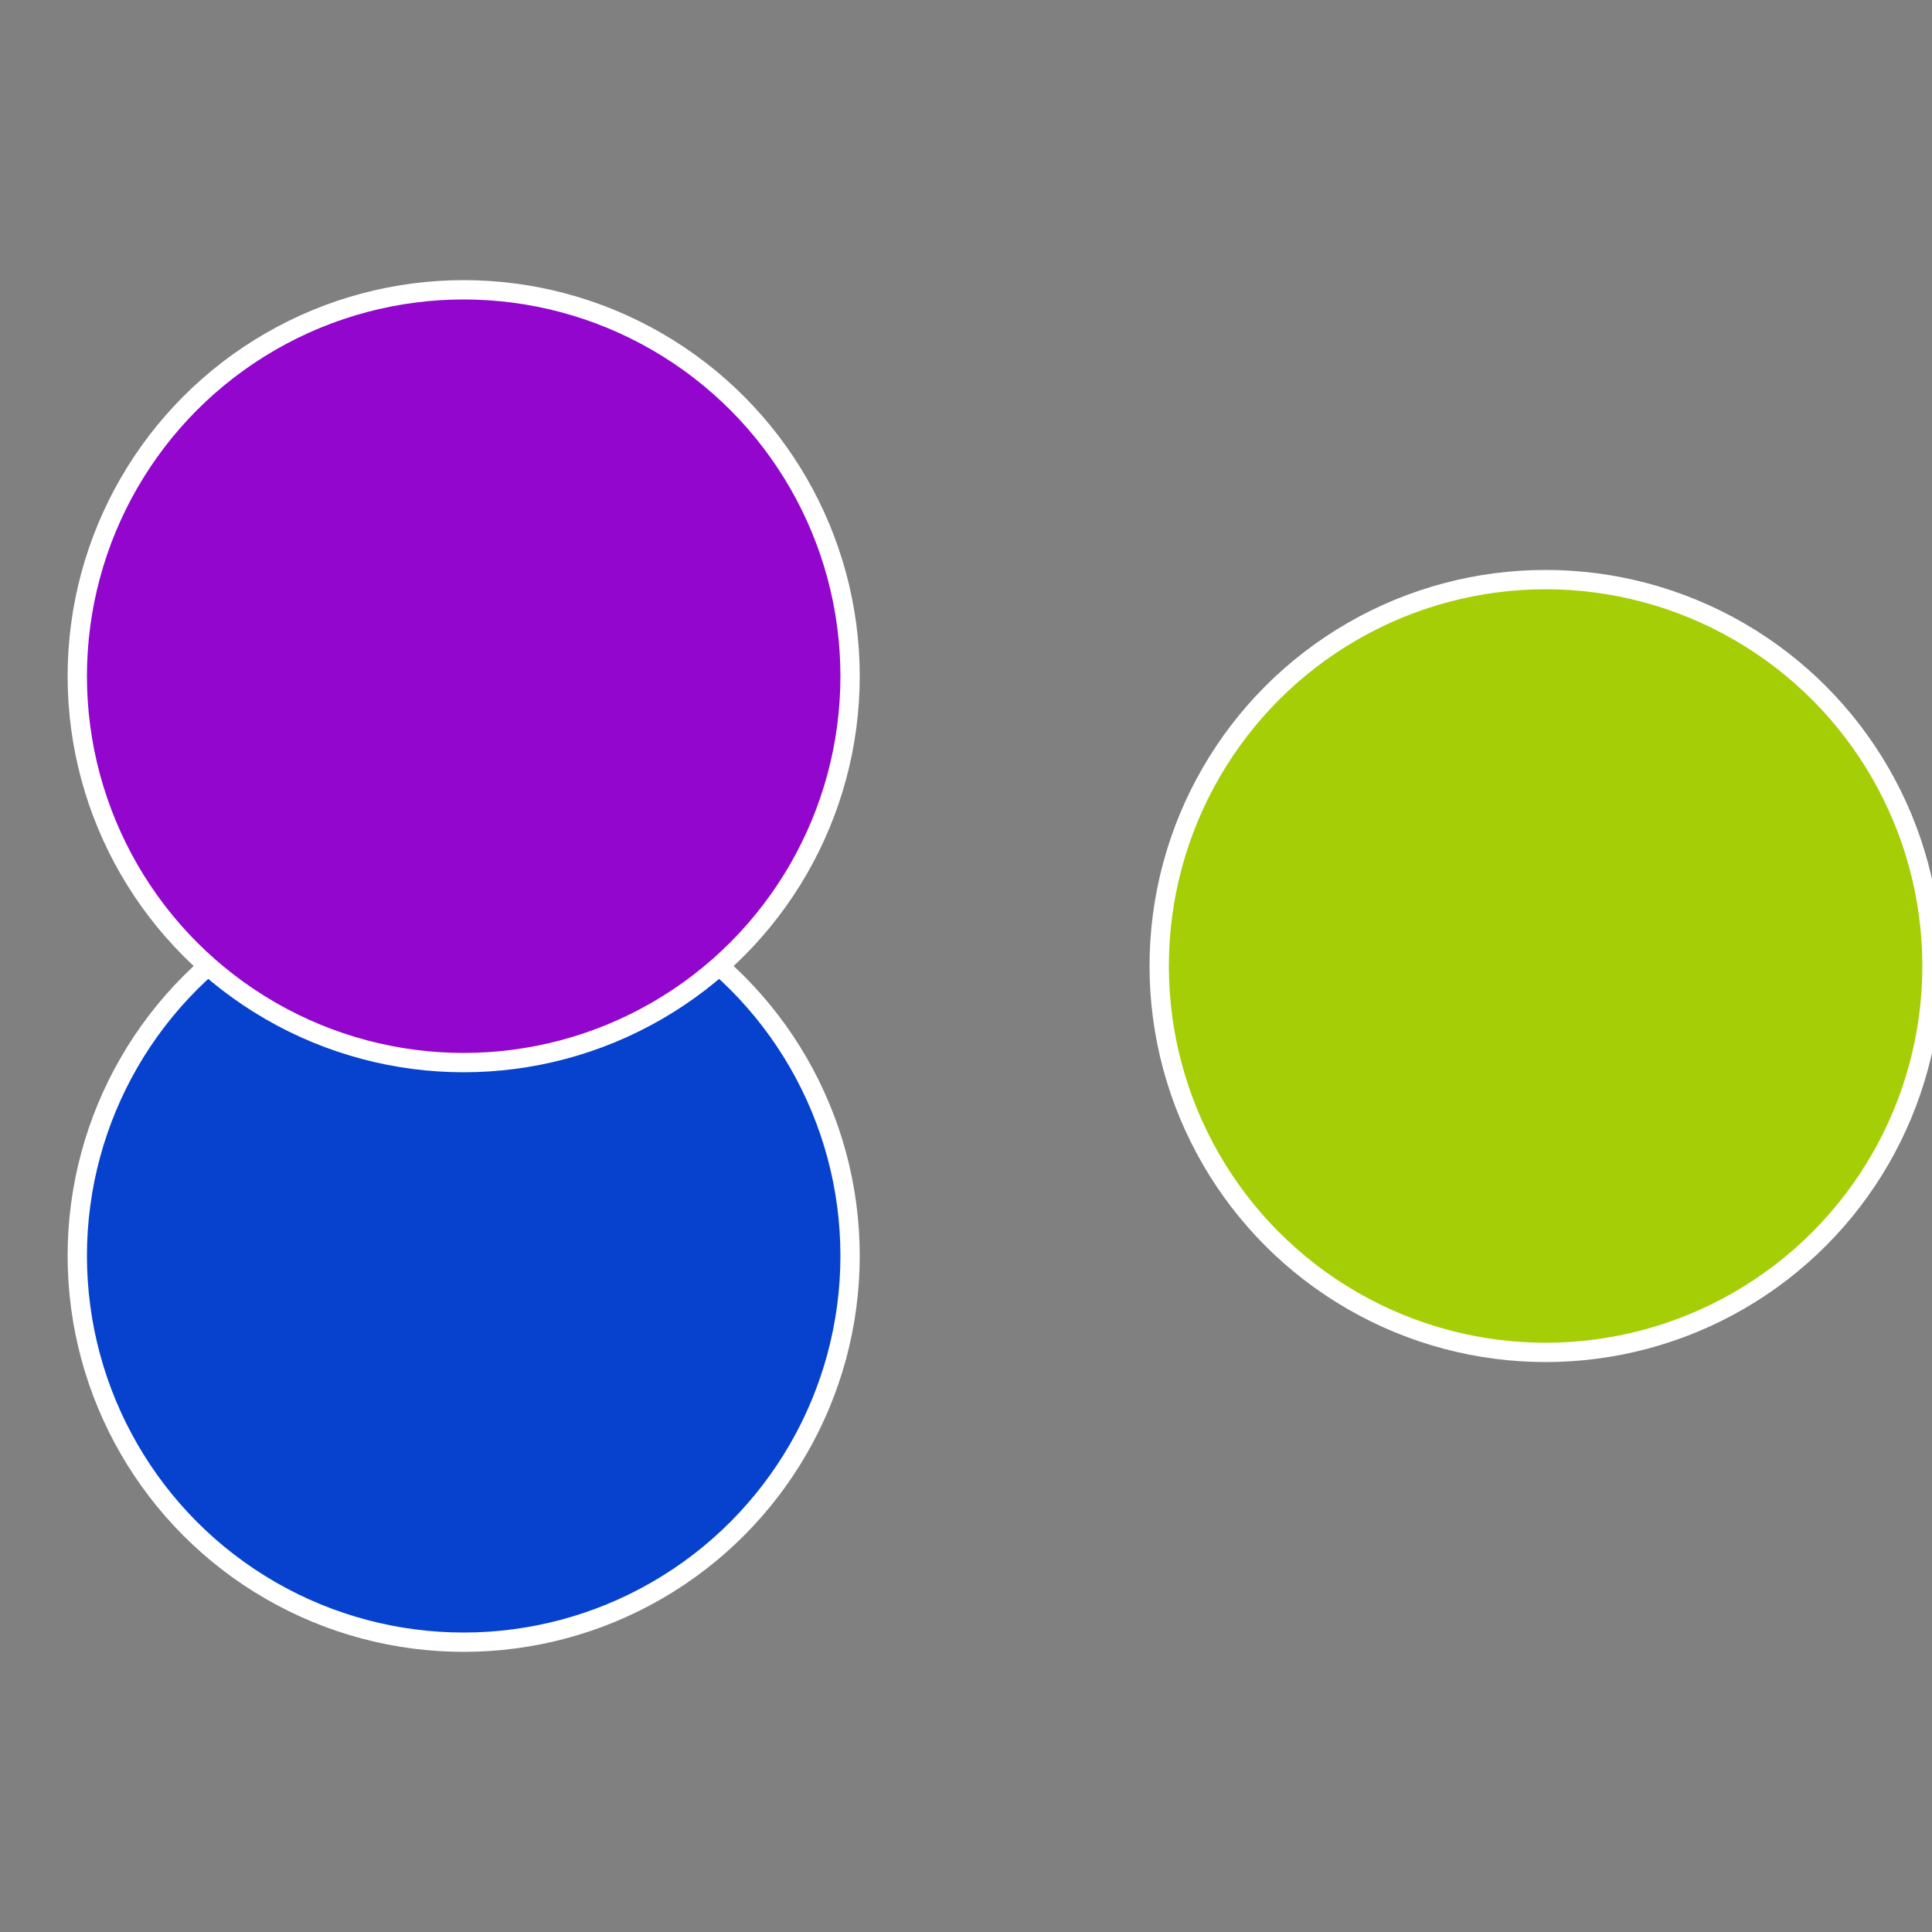 <?xml version="1.0" standalone="no"?>
<svg width="500" height="500" viewBox="-1 -1 2 2" xmlns="http://www.w3.org/2000/svg">
 
                <rect x="-1" y="-1" width="2" height="2" fill="#808080" stroke="none"/>
 
                <circle cx="0.6" cy="0" r="0.4" fill="#a6ce06" stroke="#fff" stroke-width="1%" />
             
                <circle cx="-0.52" cy="0.3" r="0.4" fill="#0642ce" stroke="#fff" stroke-width="1%" />
             
                <circle cx="-0.52" cy="-0.3" r="0.4" fill="#9206ce" stroke="#fff" stroke-width="1%" />
            </svg>
